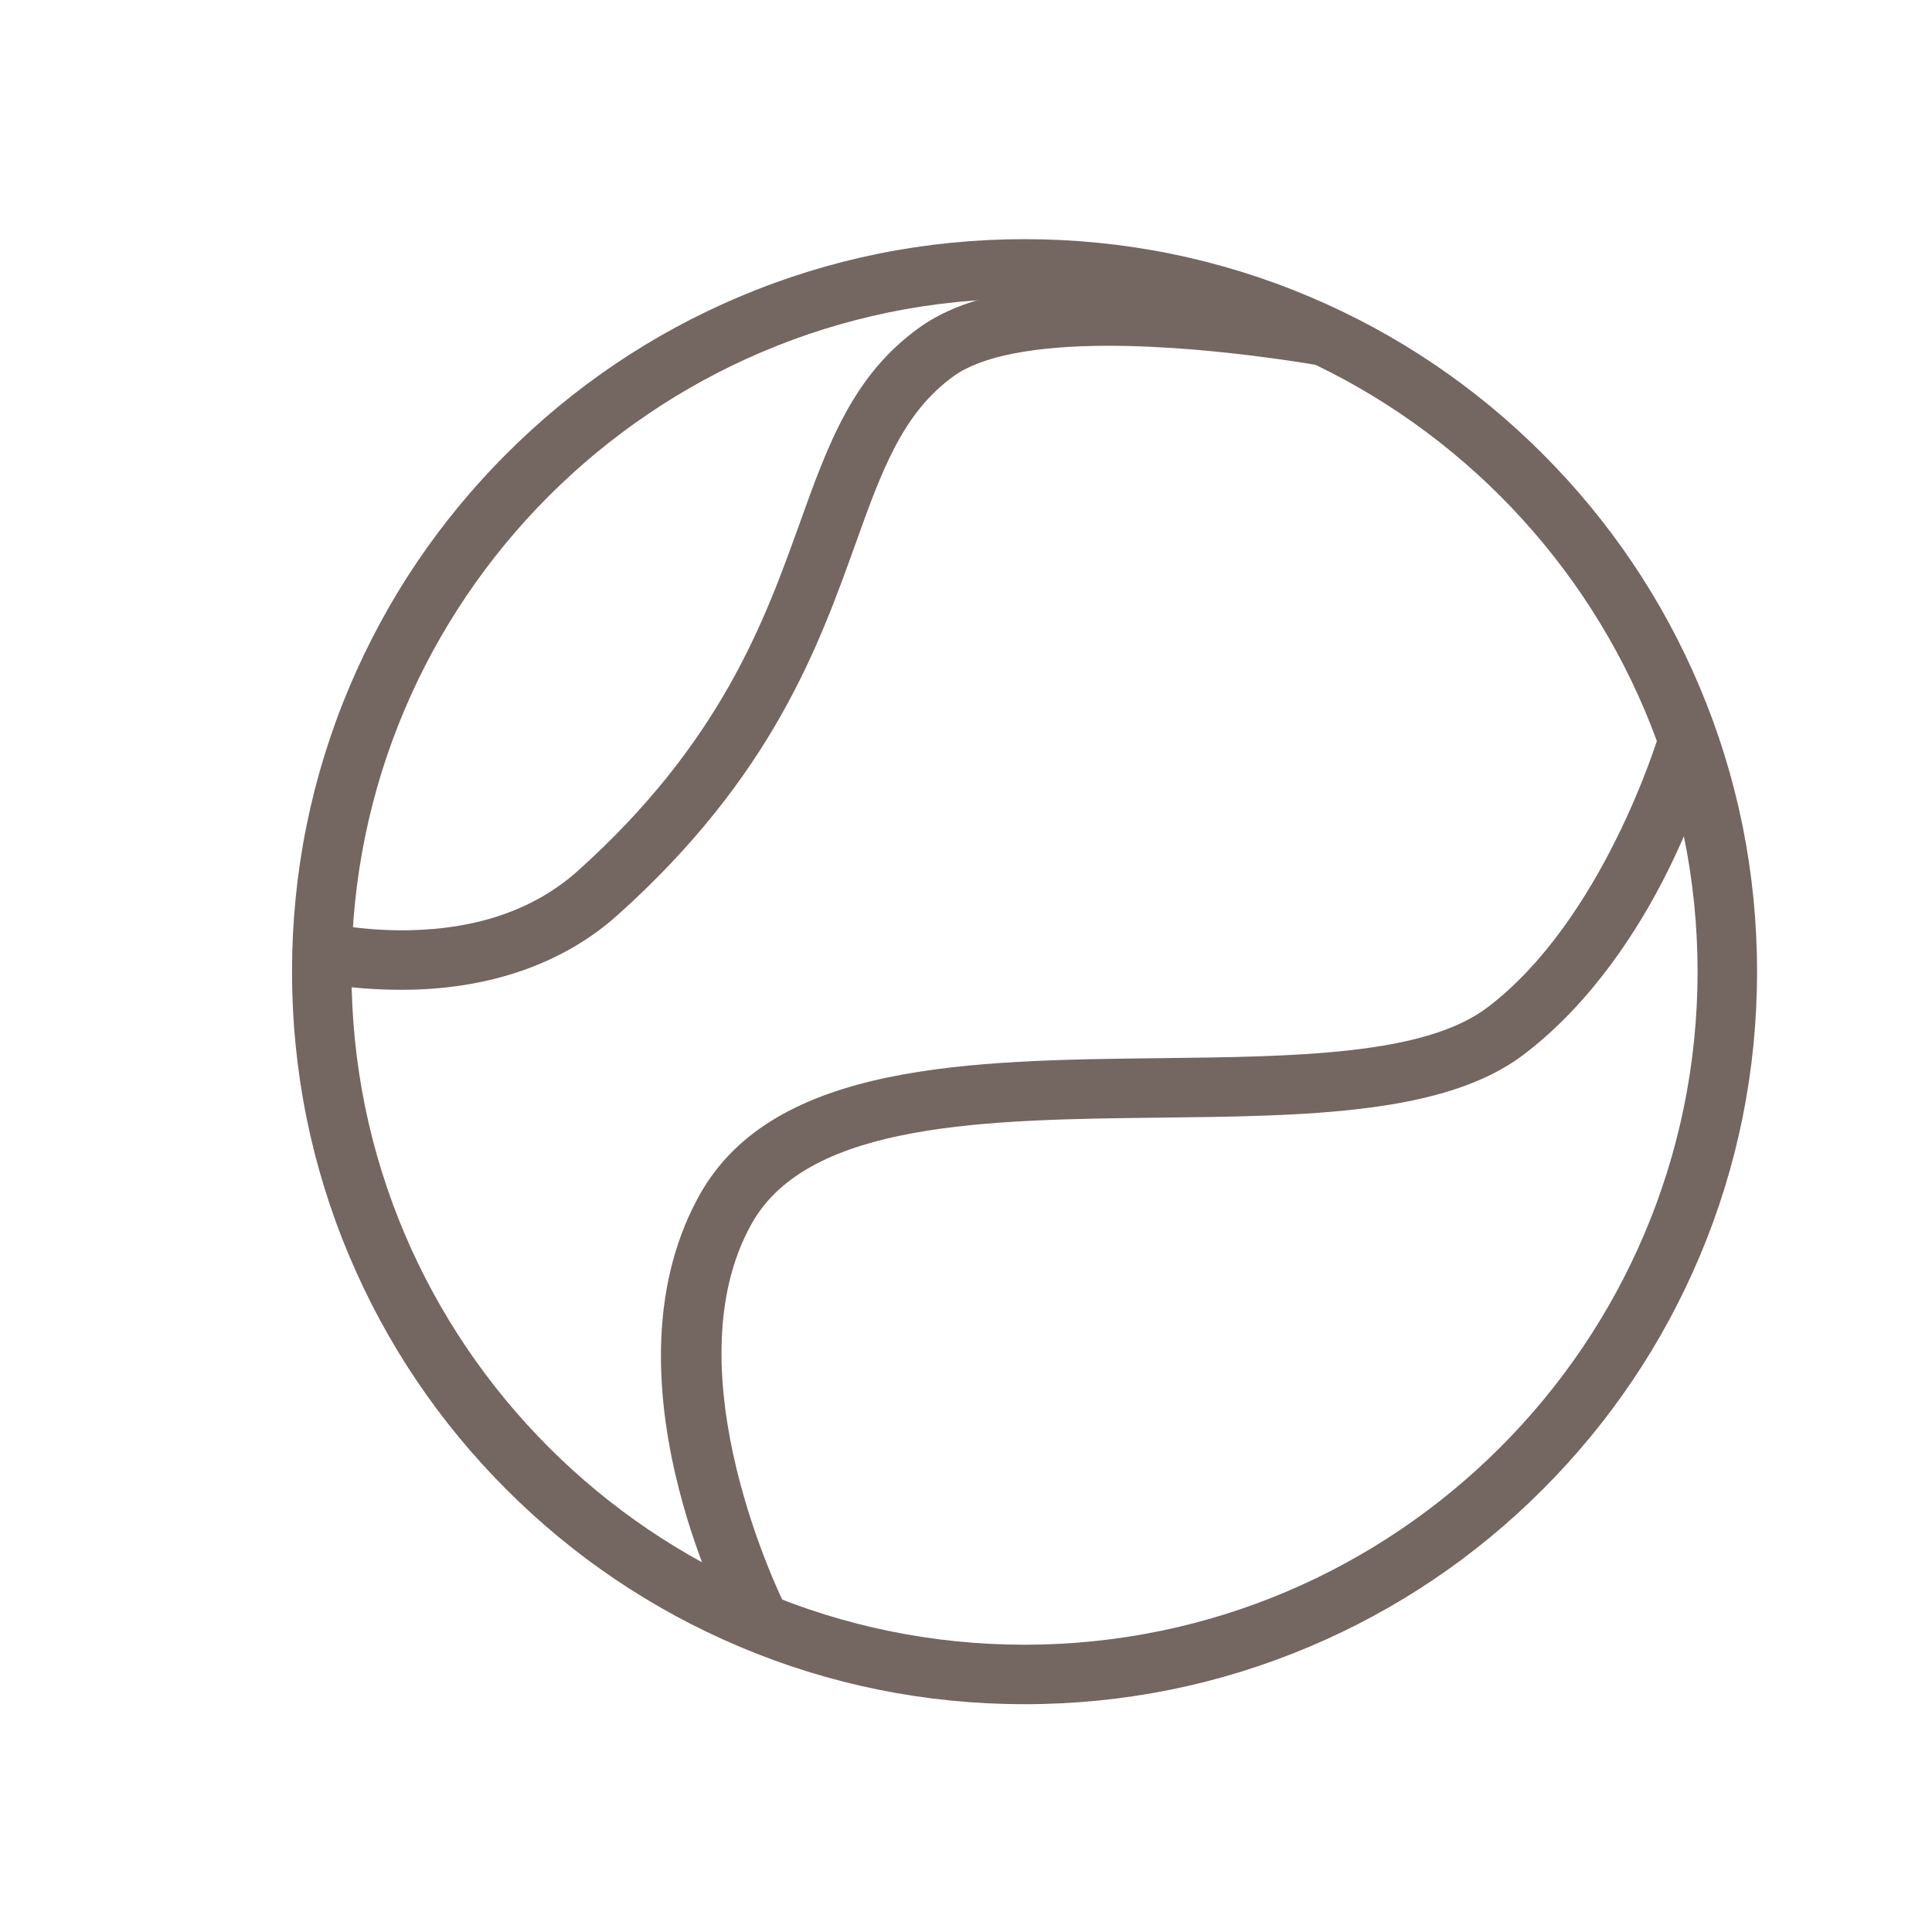 <?xml version="1.0" encoding="utf-8"?>
<!-- Generator: Adobe Illustrator 15.0.0, SVG Export Plug-In . SVG Version: 6.00 Build 0)  -->
<!DOCTYPE svg PUBLIC "-//W3C//DTD SVG 1.1//EN" "http://www.w3.org/Graphics/SVG/1.1/DTD/svg11.dtd">
<svg version="1.1" id="Layer_1" xmlns="http://www.w3.org/2000/svg" xmlns:xlink="http://www.w3.org/1999/xlink" x="0px" y="0px"
	 width="1000px" height="1000px" viewBox="0 0 1000 1000" enable-background="new 0 0 1000 1000" xml:space="preserve">
<path fill="#746661" d="M530.296,882.094c-51.175,0-100.831-10.027-147.589-29.806c-45.152-19.098-85.698-46.433-120.51-81.245
	c-34.813-34.813-62.149-75.358-81.246-120.511c-19.777-46.759-29.805-96.415-29.805-147.589c0-51.175,10.028-100.831,29.805-147.59
	c19.097-45.151,46.432-85.697,81.246-120.51c34.813-34.813,75.358-62.148,120.51-81.246c46.758-19.777,96.415-29.805,147.589-29.805
	c51.175,0,100.831,10.028,147.59,29.805c45.152,19.097,85.697,46.432,120.511,81.246c34.813,34.813,62.148,75.358,81.245,120.51
	c19.778,46.758,29.806,96.414,29.806,147.59c0,51.175-10.027,100.831-29.806,147.589c-19.097,45.152-46.432,85.698-81.245,120.511
	c-34.813,34.813-75.358,62.148-120.511,81.245C631.129,872.066,581.472,882.094,530.296,882.094z M530.296,154.577
	c-192.089,0-348.365,156.276-348.365,348.366c0,192.089,156.276,348.366,348.365,348.366c192.09,0,348.367-156.277,348.367-348.366
	C878.663,310.854,722.386,154.577,530.296,154.577z"/>
<path fill="#746661" d="M530.296,874.397c-50.139,0-98.787-9.823-144.591-29.197c-44.234-18.71-83.958-45.49-118.066-79.6
	c-34.109-34.108-60.89-73.831-79.599-118.066c-19.374-45.805-29.197-94.452-29.197-144.591c0-50.14,9.823-98.787,29.197-144.592
	c18.709-44.234,45.49-83.958,79.599-118.066c34.108-34.109,73.832-60.89,118.066-79.599c45.804-19.374,94.452-29.197,144.591-29.197
	c50.14,0,98.787,9.823,144.592,29.197c44.235,18.709,83.958,45.49,118.066,79.599c34.109,34.109,60.89,73.832,79.6,118.066
	c19.374,45.805,29.197,94.452,29.197,144.592c0,50.139-9.823,98.786-29.197,144.591c-18.71,44.235-45.49,83.958-79.6,118.066
	c-34.108,34.109-73.831,60.89-118.066,79.6C629.083,864.574,580.436,874.397,530.296,874.397z M530.296,146.881
	c-196.647,0-356.062,159.415-356.062,356.063c0,196.647,159.415,356.063,356.062,356.063c196.648,0,356.063-159.415,356.063-356.063
	C886.359,306.295,726.944,146.881,530.296,146.881z"/>
<path fill="#746661" d="M399.014,841.827l-21.394-0.816l-2.057-4c-0.663-1.289-16.341-32.056-26.022-73.953
	c-5.746-24.863-8.184-48.558-7.249-70.423c1.2-28.051,7.971-53.178,20.126-74.684c38.412-67.959,139.99-69.122,238.225-70.246
	c70.268-0.805,136.634-1.564,169.236-26.249c60.127-45.525,88.682-140.91,88.963-141.868l4.302-15.25l9.312,12.861l12.83,17.621
	l-1.008,3.592c-0.274,0.979-6.896,24.309-21.874,54.069c-13.926,27.666-38.057,66.349-73.942,93.519
	c-40.688,30.807-111.979,31.623-187.455,32.487c-89.529,1.024-182.098,2.083-211.788,54.612
	c-43.351,76.696,16.336,196.34,16.945,197.54l5.914,11.668L399.014,841.827z"/>
<path fill="#746661" d="M382.408,833.492c-0.645-1.254-15.904-31.207-25.369-72.167c-5.589-24.189-7.964-47.189-7.059-68.361
	c1.147-26.825,7.586-50.789,19.138-71.226C405.35,557.637,504.677,556.5,600.734,555.4c71.566-0.819,139.166-1.593,173.79-27.809
	c62.012-46.952,91.462-144.983,91.71-145.863l10.633,14.605c-0.267,0.951-6.715,23.632-21.339,52.687
	c-13.559,26.938-37.006,64.565-71.713,90.842c-38.668,29.278-108.729,30.079-182.905,30.929
	c-91.7,1.049-186.521,2.135-218.392,58.521c-45.427,80.369,16.194,203.666,16.789,204.824L382.408,833.492z"/>
<path fill="#746661" d="M208,512.316c-28.358,0-45.57-4.336-48.732-5.204l-5.571-1.53l-0.1-5.782l-0.383-26.101l9.86,2.674
	c0.183,0.049,19.513,5.158,44.981,5.158c1.253,0,2.52-0.012,3.803-0.038c35.943-0.716,65.308-11.077,87.279-30.795
	c74.042-66.448,96.62-129.3,114.761-179.802c14.784-41.157,27.552-76.7,62.029-101.395c20.286-14.531,51.4-21.899,92.476-21.899
	c51.469,0,101.941,11.793,104.064,12.294l1.123,0.266l29.911,17.52l-5.35,13.359l-0.175,0.802
	c-0.611-0.129-64.839-12.868-124.384-12.868c-37.963,0-65.536,5.377-79.74,15.551c-26.676,19.108-37.403,48.97-50.983,86.775
	c-19.312,53.762-43.346,120.668-123.171,192.307c-27.339,24.535-64.586,37.907-107.714,38.672
	C210.642,512.305,209.311,512.316,208,512.316z"/>
<path fill="#746661" d="M208,504.62c-28.898,0-45.782-4.679-46.707-4.933l-0.233-15.886c0.219,0.059,22.221,5.962,50.953,5.387
	c37.839-0.754,68.882-11.777,92.265-32.762c75.488-67.745,98.429-131.611,116.863-182.928c14.349-39.944,26.74-74.441,59.268-97.74
	c55.379-39.668,184.805-9.667,190.288-8.371l28.915,16.937c-1.275-0.301-160.537-31.654-210.24,3.948
	c-28.626,20.505-39.711,51.363-53.745,90.431c-19.019,52.946-42.689,118.839-121.068,189.18
	c-25.942,23.281-61.458,35.974-102.709,36.705C210.553,504.609,209.267,504.62,208,504.62z"/>
<path fill="none" d="M668.925,174.876"/>
<path fill="none" d="M484.89,182.015"/>
<path fill="none" d="M159.029,491.224c0,0,90.359,24.803,150.389-29.07"/>
</svg>
